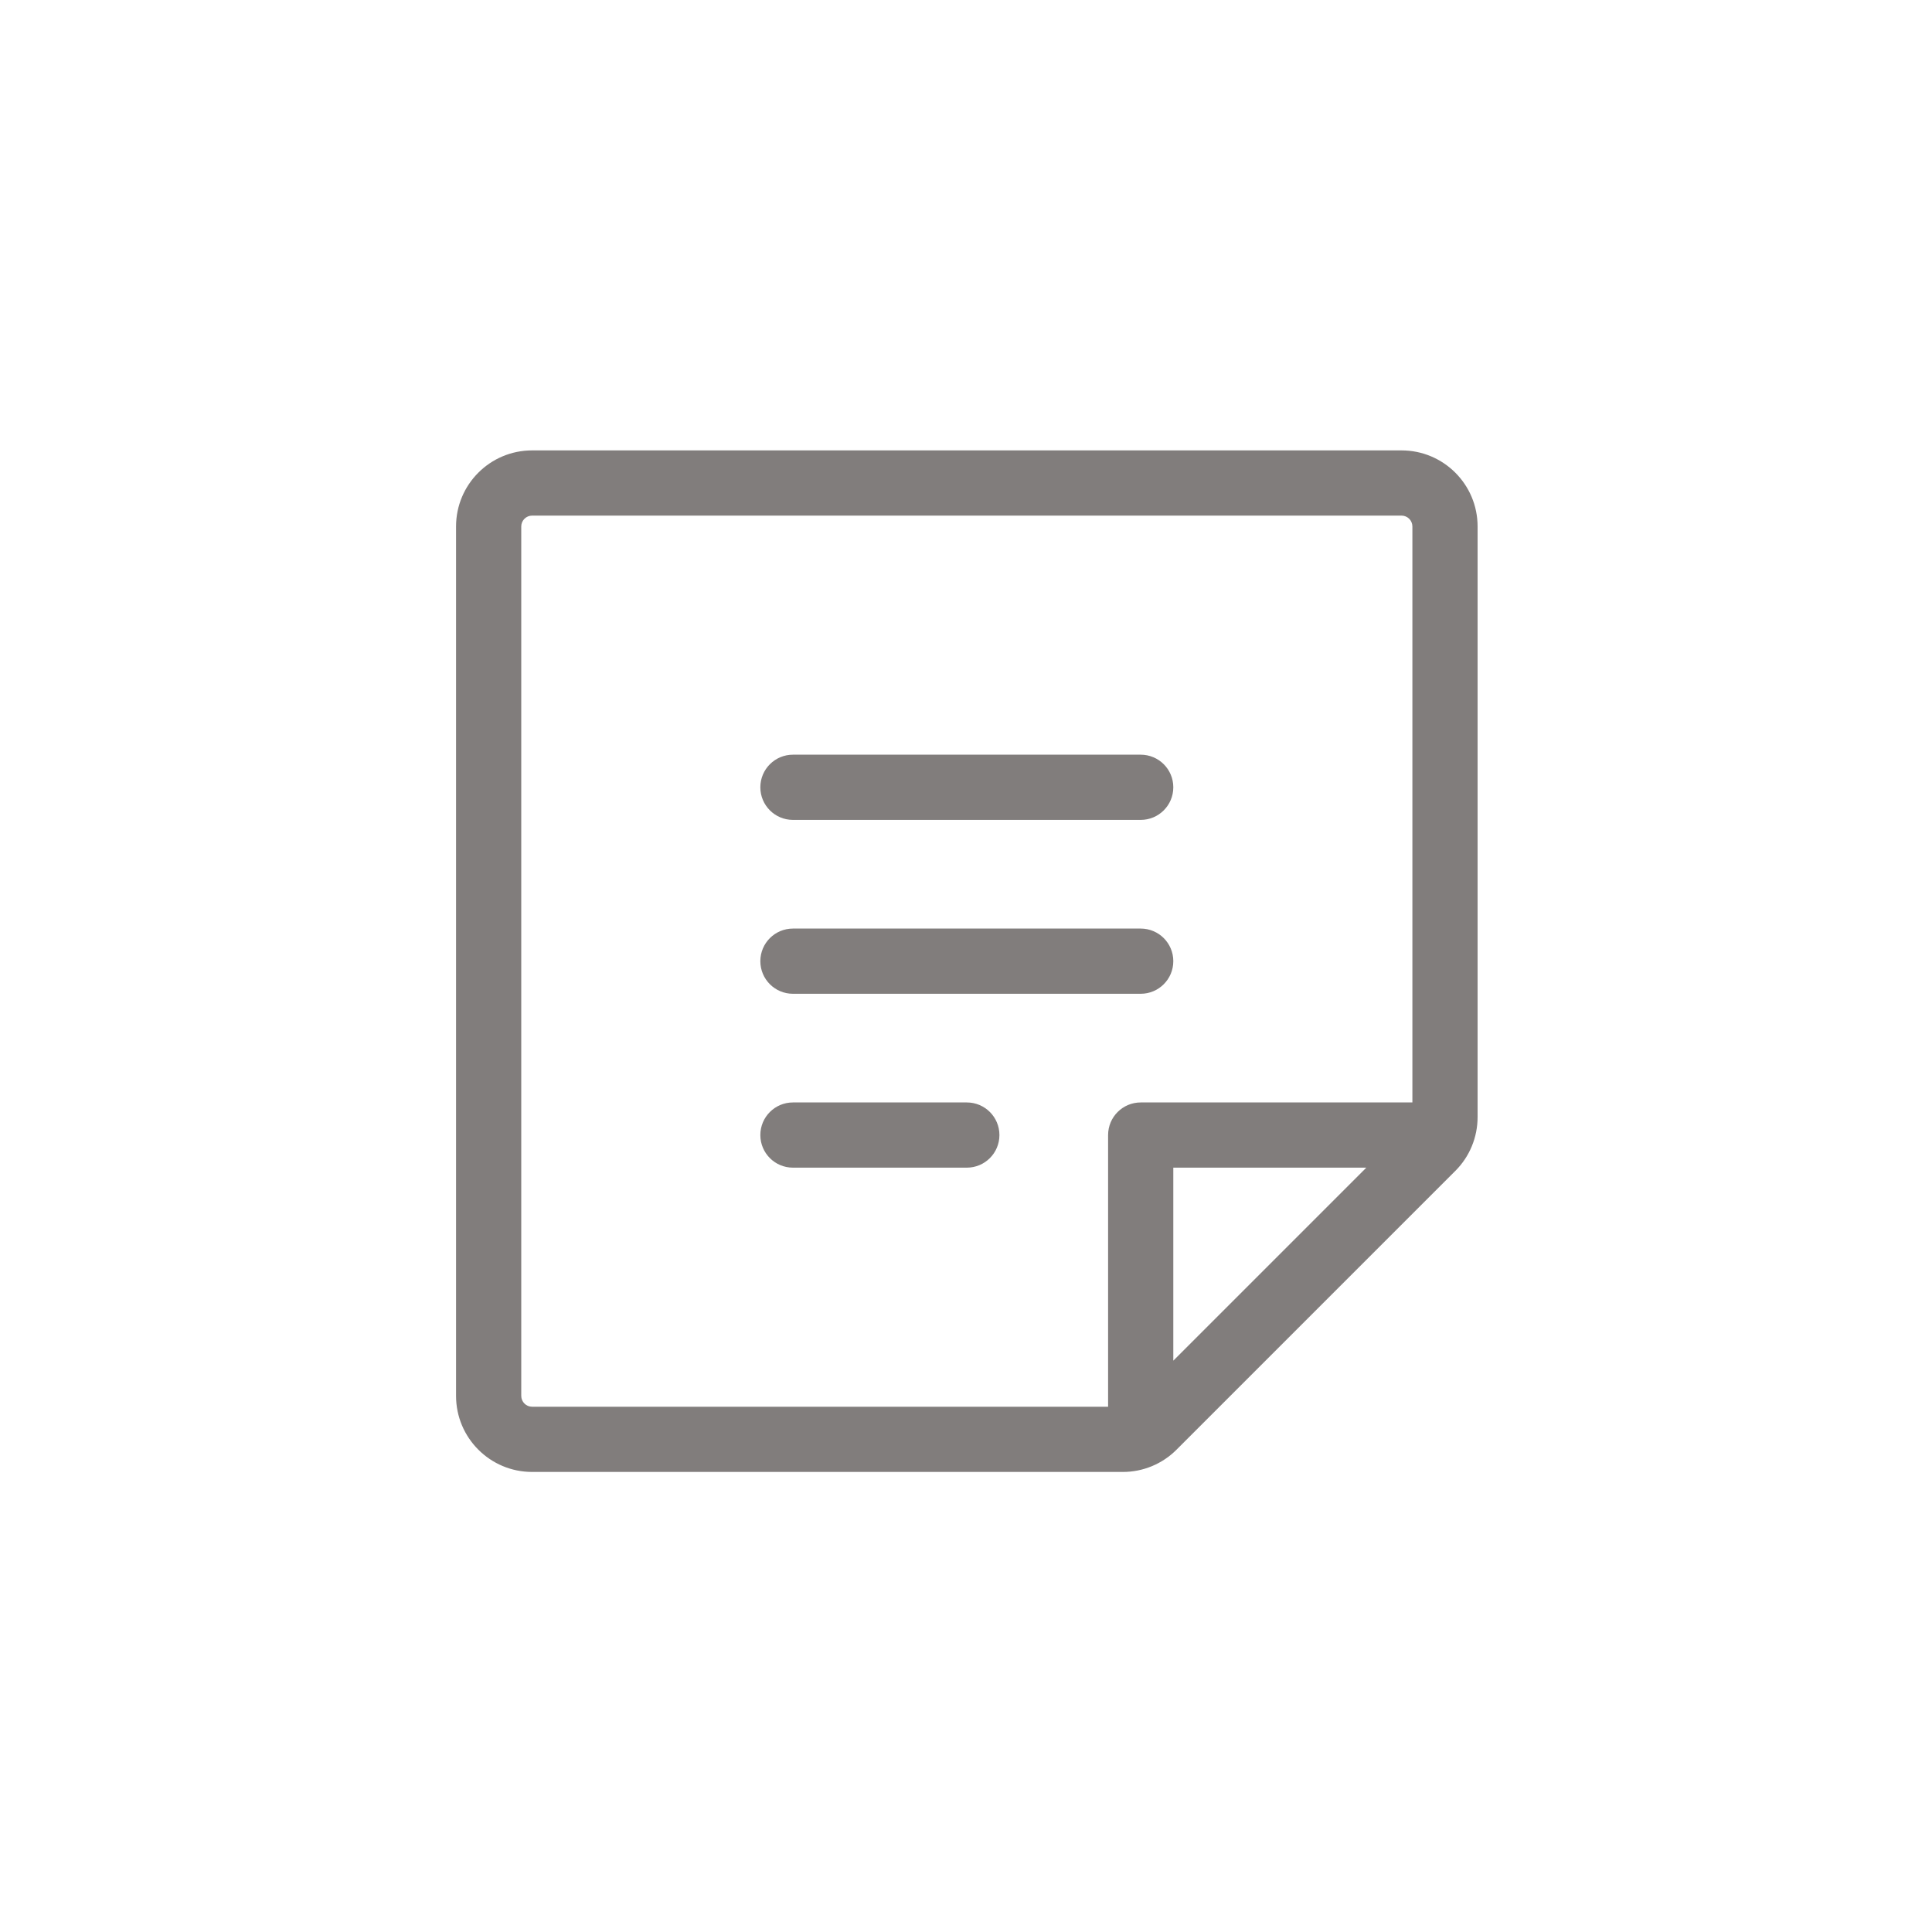 <?xml version="1.0" encoding="UTF-8"?><svg id="b" xmlns="http://www.w3.org/2000/svg" viewBox="0 0 400 400"><defs><style>.c{fill:#817d7c;}</style></defs><path class="c" d="M157.42,163c0-3.73,3.02-6.75,6.75-6.75h72c3.73,0,6.75,3.02,6.75,6.75s-3.02,6.75-6.75,6.75h-72c-3.73,0-6.75-3.02-6.75-6.75ZM164.17,205.75h72c3.73,0,6.75-3.02,6.75-6.75s-3.02-6.75-6.75-6.75h-72c-3.73,0-6.75,3.02-6.75,6.75s3.02,6.75,6.75,6.75ZM200.17,228.25h-36c-3.73,0-6.75,3.02-6.75,6.75s3.02,6.75,6.75,6.75h36c3.73,0,6.75-3.02,6.75-6.75s-3.02-6.75-6.75-6.75ZM305.92,109v122.28c0,4.18-1.65,8.19-4.61,11.14l-57.72,57.72c-2.95,2.96-6.96,4.62-11.14,4.61h-122.28c-8.7,0-15.75-7.05-15.75-15.75h0V109c0-8.7,7.05-15.75,15.75-15.75h180c8.7,0,15.75,7.05,15.75,15.75ZM110.17,291.25h119.25v-56.25c0-3.73,3.02-6.75,6.75-6.75h56.25v-119.25c0-1.24-1.01-2.25-2.25-2.25H110.17c-1.24,0-2.25,1.01-2.25,2.25v180c0,1.24,1.01,2.25,2.25,2.25ZM282.88,241.75h-39.96v39.96l39.96-39.96Z"/></svg>